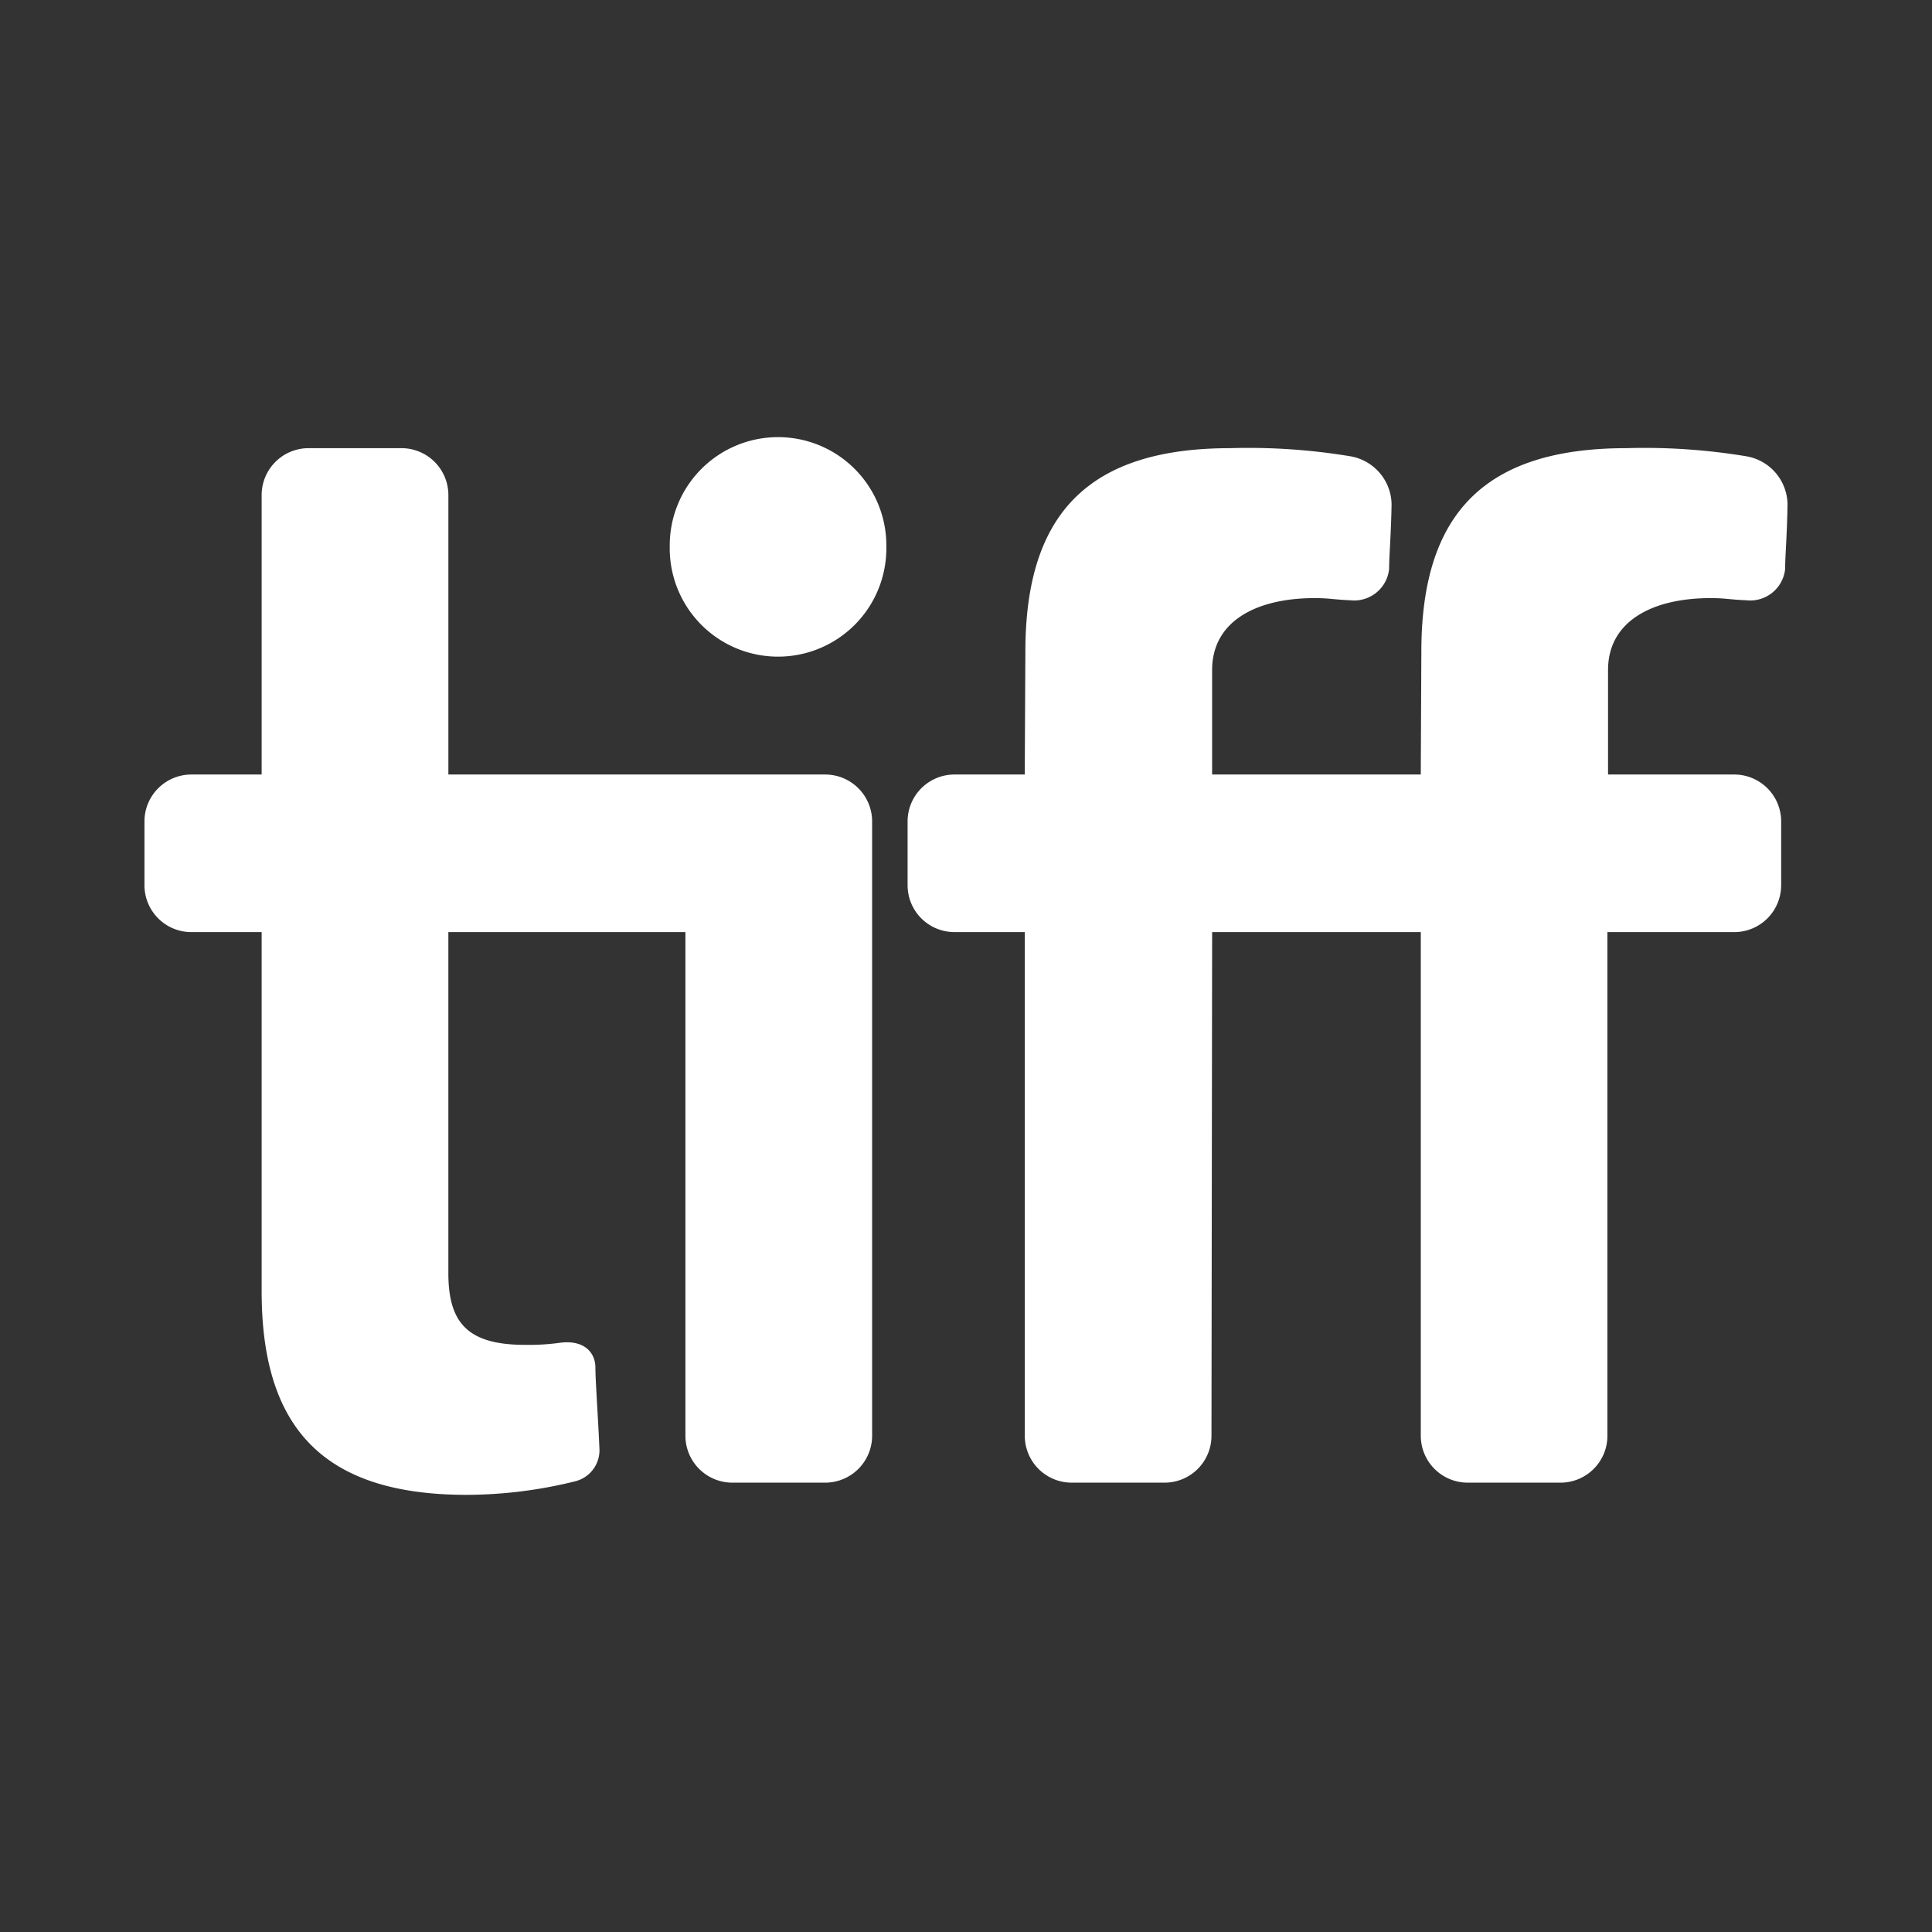 <?xml version="1.0" encoding="UTF-8" standalone="no"?>
<svg
   width="100"
   height="100"
   viewBox="0 0 100 100"
   version="1.1"
   id="svg1"
   sodipodi:docname="tiff_corrected.svg"
   inkscape:version="1.3.2 (091e20e, 2023-11-25, custom)"
   xmlns:inkscape="http://www.inkscape.org/namespaces/inkscape"
   xmlns:sodipodi="http://sodipodi.sourceforge.net/DTD/sodipodi-0.dtd"
   xmlns="http://www.w3.org/2000/svg"
   xmlns:svg="http://www.w3.org/2000/svg">
  <rect x="0" y="0" width="100" height="100" fill="#333333" stroke="none"/>
  <sodipodi:namedview
     id="namedview1"
     pagecolor="#ffffff"
     bordercolor="#111111"
     borderopacity="1"
     inkscape:showpageshadow="0"
     inkscape:pageopacity="0"
     inkscape:pagecheckerboard="1"
     inkscape:deskcolor="#d1d1d1"
     inkscape:zoom="6.2444444"
     inkscape:cx="47.642349"
     inkscape:cy="57.97153"
     inkscape:current-layer="svg1" />
  <defs
     id="defs1">
    <style
       id="style1">
      .cls-1 {
        fill: #fff;
        fill-rule: evenodd;
      }
    </style>
  </defs>
  <path
     id="Tiff"
     class="cls-1"
     d="m 45.877,28.307 a 5.606,5.606 0 1 1 -11.211,0 5.606,5.606 0 1 1 11.211,0 m -3.157,11.782 h -19.512 v -14.471 a 2.429,2.429 0 0 0 -2.424,-2.421 h -4.818 a 2.429,2.429 0 0 0 -2.423,2.421 v 14.471 h -3.644 a 2.429,2.429 0 0 0 -2.422,2.419 v 3.316 a 2.429,2.429 0 0 0 2.422,2.422 h 3.644 v 18.6 c 0,7.127 3.25,10.527 10.615,10.527 a 23.5,23.5 0 0 0 5.608,-0.7 1.657,1.657 0 0 0 1.263,-1.618 c -0.058,-1.46 -0.211,-3.59 -0.211,-4.267 0,-0.723 -0.517,-1.444 -1.81,-1.29 a 11.624,11.624 0 0 1 -1.839,0.111 c -3.011,0 -3.962,-1.186 -3.962,-3.722 v -17.641 h 12.27 v 26.074 a 2.43,2.43 0 0 0 2.422,2.422 h 4.821 a 2.43,2.43 0 0 0 2.421,-2.422 v -31.812 a 2.43,2.43 0 0 0 -2.421,-2.419 m 49.473,5.739 v -3.32 a 2.43,2.43 0 0 0 -2.424,-2.419 h -6.537 v -5.407 c 0,-2.536 2.3,-3.724 5.309,-3.724 0.756,0 0.98,0.076 1.839,0.111 a 1.817,1.817 0 0 0 2.018,-1.615 c 0,-0.678 0.1,-1.749 0.124,-3.364 a 2.558,2.558 0 0 0 -2.172,-2.479 32.162,32.162 0 0 0 -6.164,-0.414 c -7.367,0 -10.617,3.406 -10.617,10.534 l -0.03,6.358 h -10.8 v -5.407 c 0,-2.536 2.3,-3.724 5.307,-3.724 0.755,0 0.979,0.076 1.838,0.111 a 1.817,1.817 0 0 0 2.016,-1.615 c 0,-0.678 0.1,-1.749 0.128,-3.364 a 2.566,2.566 0 0 0 -2.171,-2.479 32.237,32.237 0 0 0 -6.171,-0.414 c -7.364,0 -10.613,3.406 -10.613,10.534 l -0.032,6.358 h -3.644 a 2.427,2.427 0 0 0 -2.42,2.419 v 3.319 a 2.425,2.425 0 0 0 2.421,2.418 h 3.645 v 26.075 a 2.428,2.428 0 0 0 2.423,2.422 h 4.821 a 2.427,2.427 0 0 0 2.419,-2.422 l 0.034,-26.074 h 10.8 v 26.074 a 2.428,2.428 0 0 0 2.423,2.422 h 4.814 a 2.429,2.429 0 0 0 2.423,-2.422 v -26.074 h 6.568 a 2.428,2.428 0 0 0 2.424,-2.418" />
</svg>
